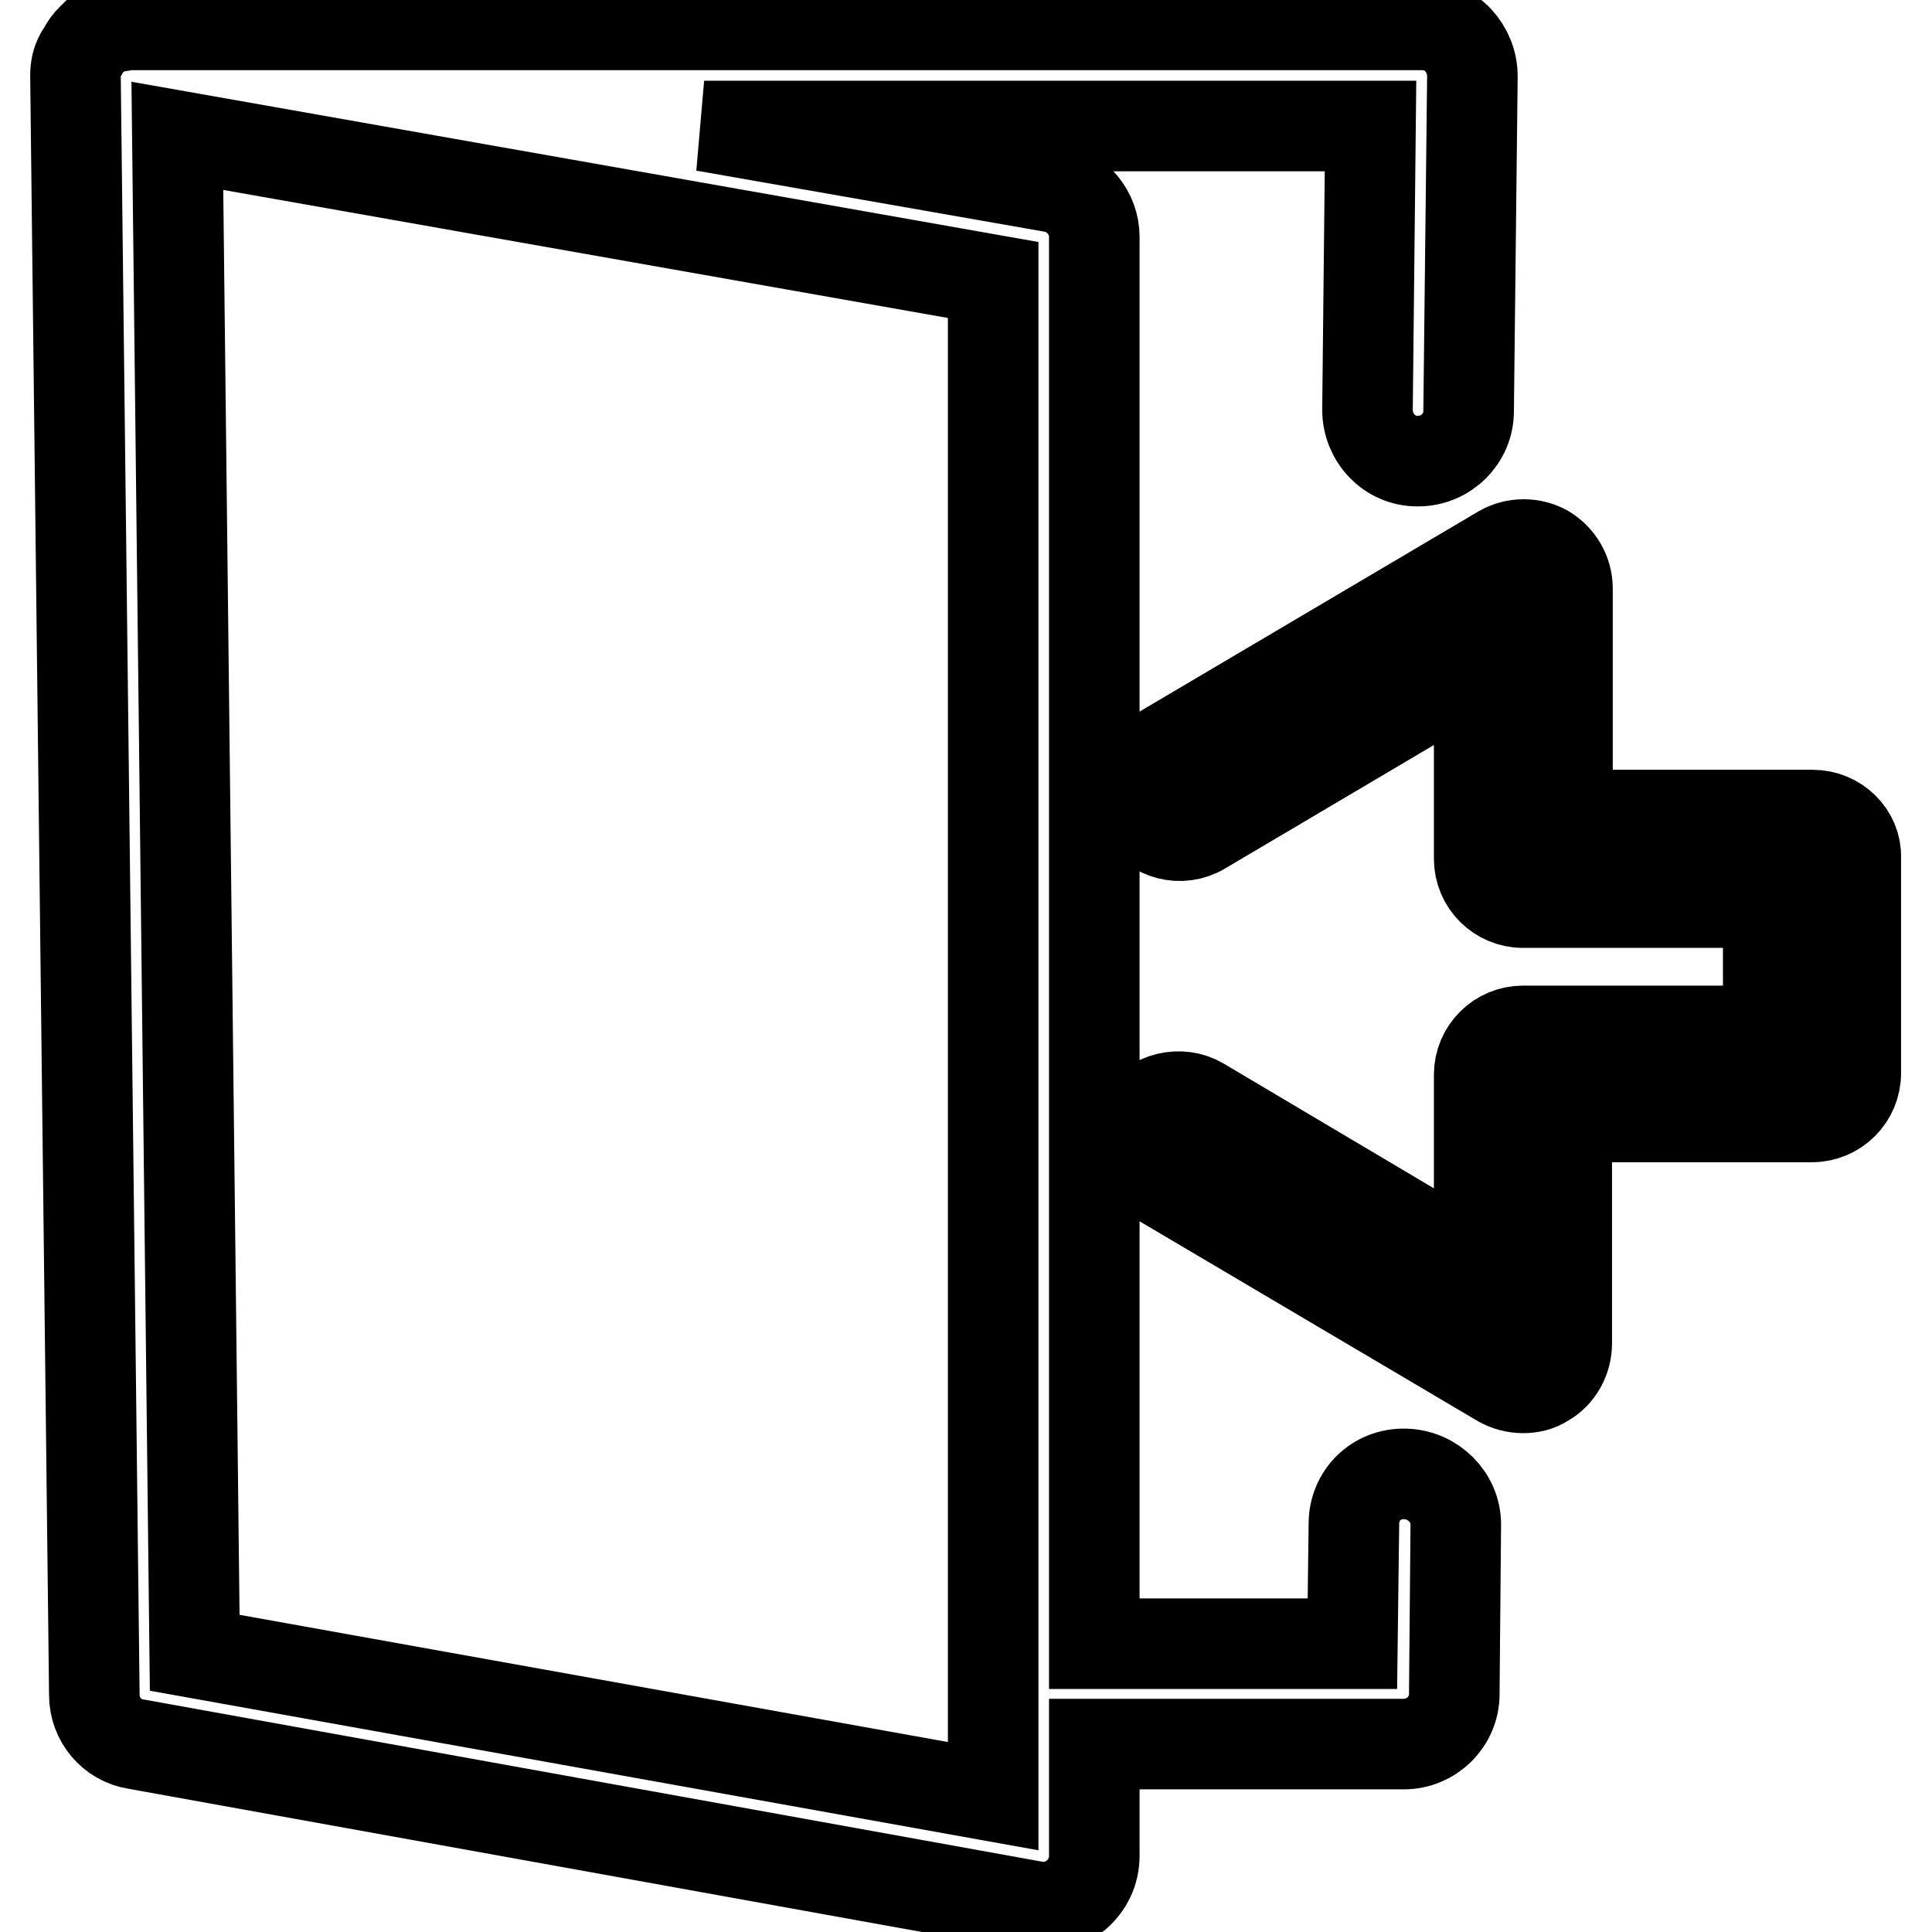 <?xml version="1.0" encoding="utf-8"?>
<!-- Svg Vector Icons : http://www.onlinewebfonts.com/icon -->
<!DOCTYPE svg PUBLIC "-//W3C//DTD SVG 1.1//EN" "http://www.w3.org/Graphics/SVG/1.1/DTD/svg11.dtd">
<svg version="1.1" xmlns="http://www.w3.org/2000/svg" xmlns:xlink="http://www.w3.org/1999/xlink" x="0px" y="0px" viewBox="0 0 256 256" enable-background="new 0 0 256 256" xml:space="preserve">
<g> <path stroke-width="12" fill-opacity="0" stroke="#000000"  d="M240.2,108h-32.5v-30c0-2.1-1.1-4-2.9-5.1c-1.8-1-4-1-5.8,0l-45.7,27c-2.7,1.6-3.7,5.2-2,8 c1.6,2.7,5.2,3.7,8,2L196,88.2v25.6c0,3.2,2.6,5.8,5.8,5.8h32.5v17h-32.5c-3.2,0-5.8,2.6-5.8,5.8V168l-36.9-21.9 c-2.7-1.6-6.4-0.7-8,2c-1.6,2.8-0.7,6.3,2,8l45.7,27c0.9,0.5,1.9,0.8,3,0.8c1,0,2-0.2,2.9-0.8c1.8-1,2.9-3,2.9-5.1v-30h32.5 c3.2,0,5.8-2.6,5.8-5.8v-28.6C246,110.6,243.4,108,240.2,108z"/> <path stroke-width="12" fill-opacity="0" stroke="#000000"  d="M186.2,195.3c-3.9-0.1-6.8,2.9-6.8,6.6l-0.2,15.9H145V31.4c0-3.2-2.3-6-5.5-6.6l-46.2-8.1h88.3l-0.4,37.6 c0,3.7,2.9,6.8,6.6,6.8h0.1c3.7,0,6.7-3,6.7-6.6l0.5-44.4c0-1.8-0.7-3.5-1.9-4.8s-3-2-4.8-2H16.7c-0.3,0-0.6,0.2-1,0.2 c-0.4,0.1-0.8,0.1-1.1,0.2c-0.6,0.2-1,0.5-1.5,0.8c-0.2,0.2-0.5,0.2-0.7,0.4c-0.1,0.1-0.1,0.2-0.2,0.2c-0.5,0.5-0.9,1-1.2,1.7 c-0.1,0.2-0.3,0.3-0.4,0.6C10.2,8.1,10,9,10,10V10l2.5,214.6c0,3.2,2.3,6,5.5,6.5l119.1,21.5c0.4,0.1,0.8,0.1,1.2,0.1 c1.6,0,3.1-0.6,4.3-1.6c1.5-1.3,2.4-3.1,2.4-5.2v-14.8H186c3.7,0,6.7-3,6.7-6.6l0.2-22.5C192.9,198.4,189.9,195.4,186.2,195.3 L186.2,195.3z M131.6,238L25.8,219L23.5,18l108.1,19.1V238z"/></g>
</svg>